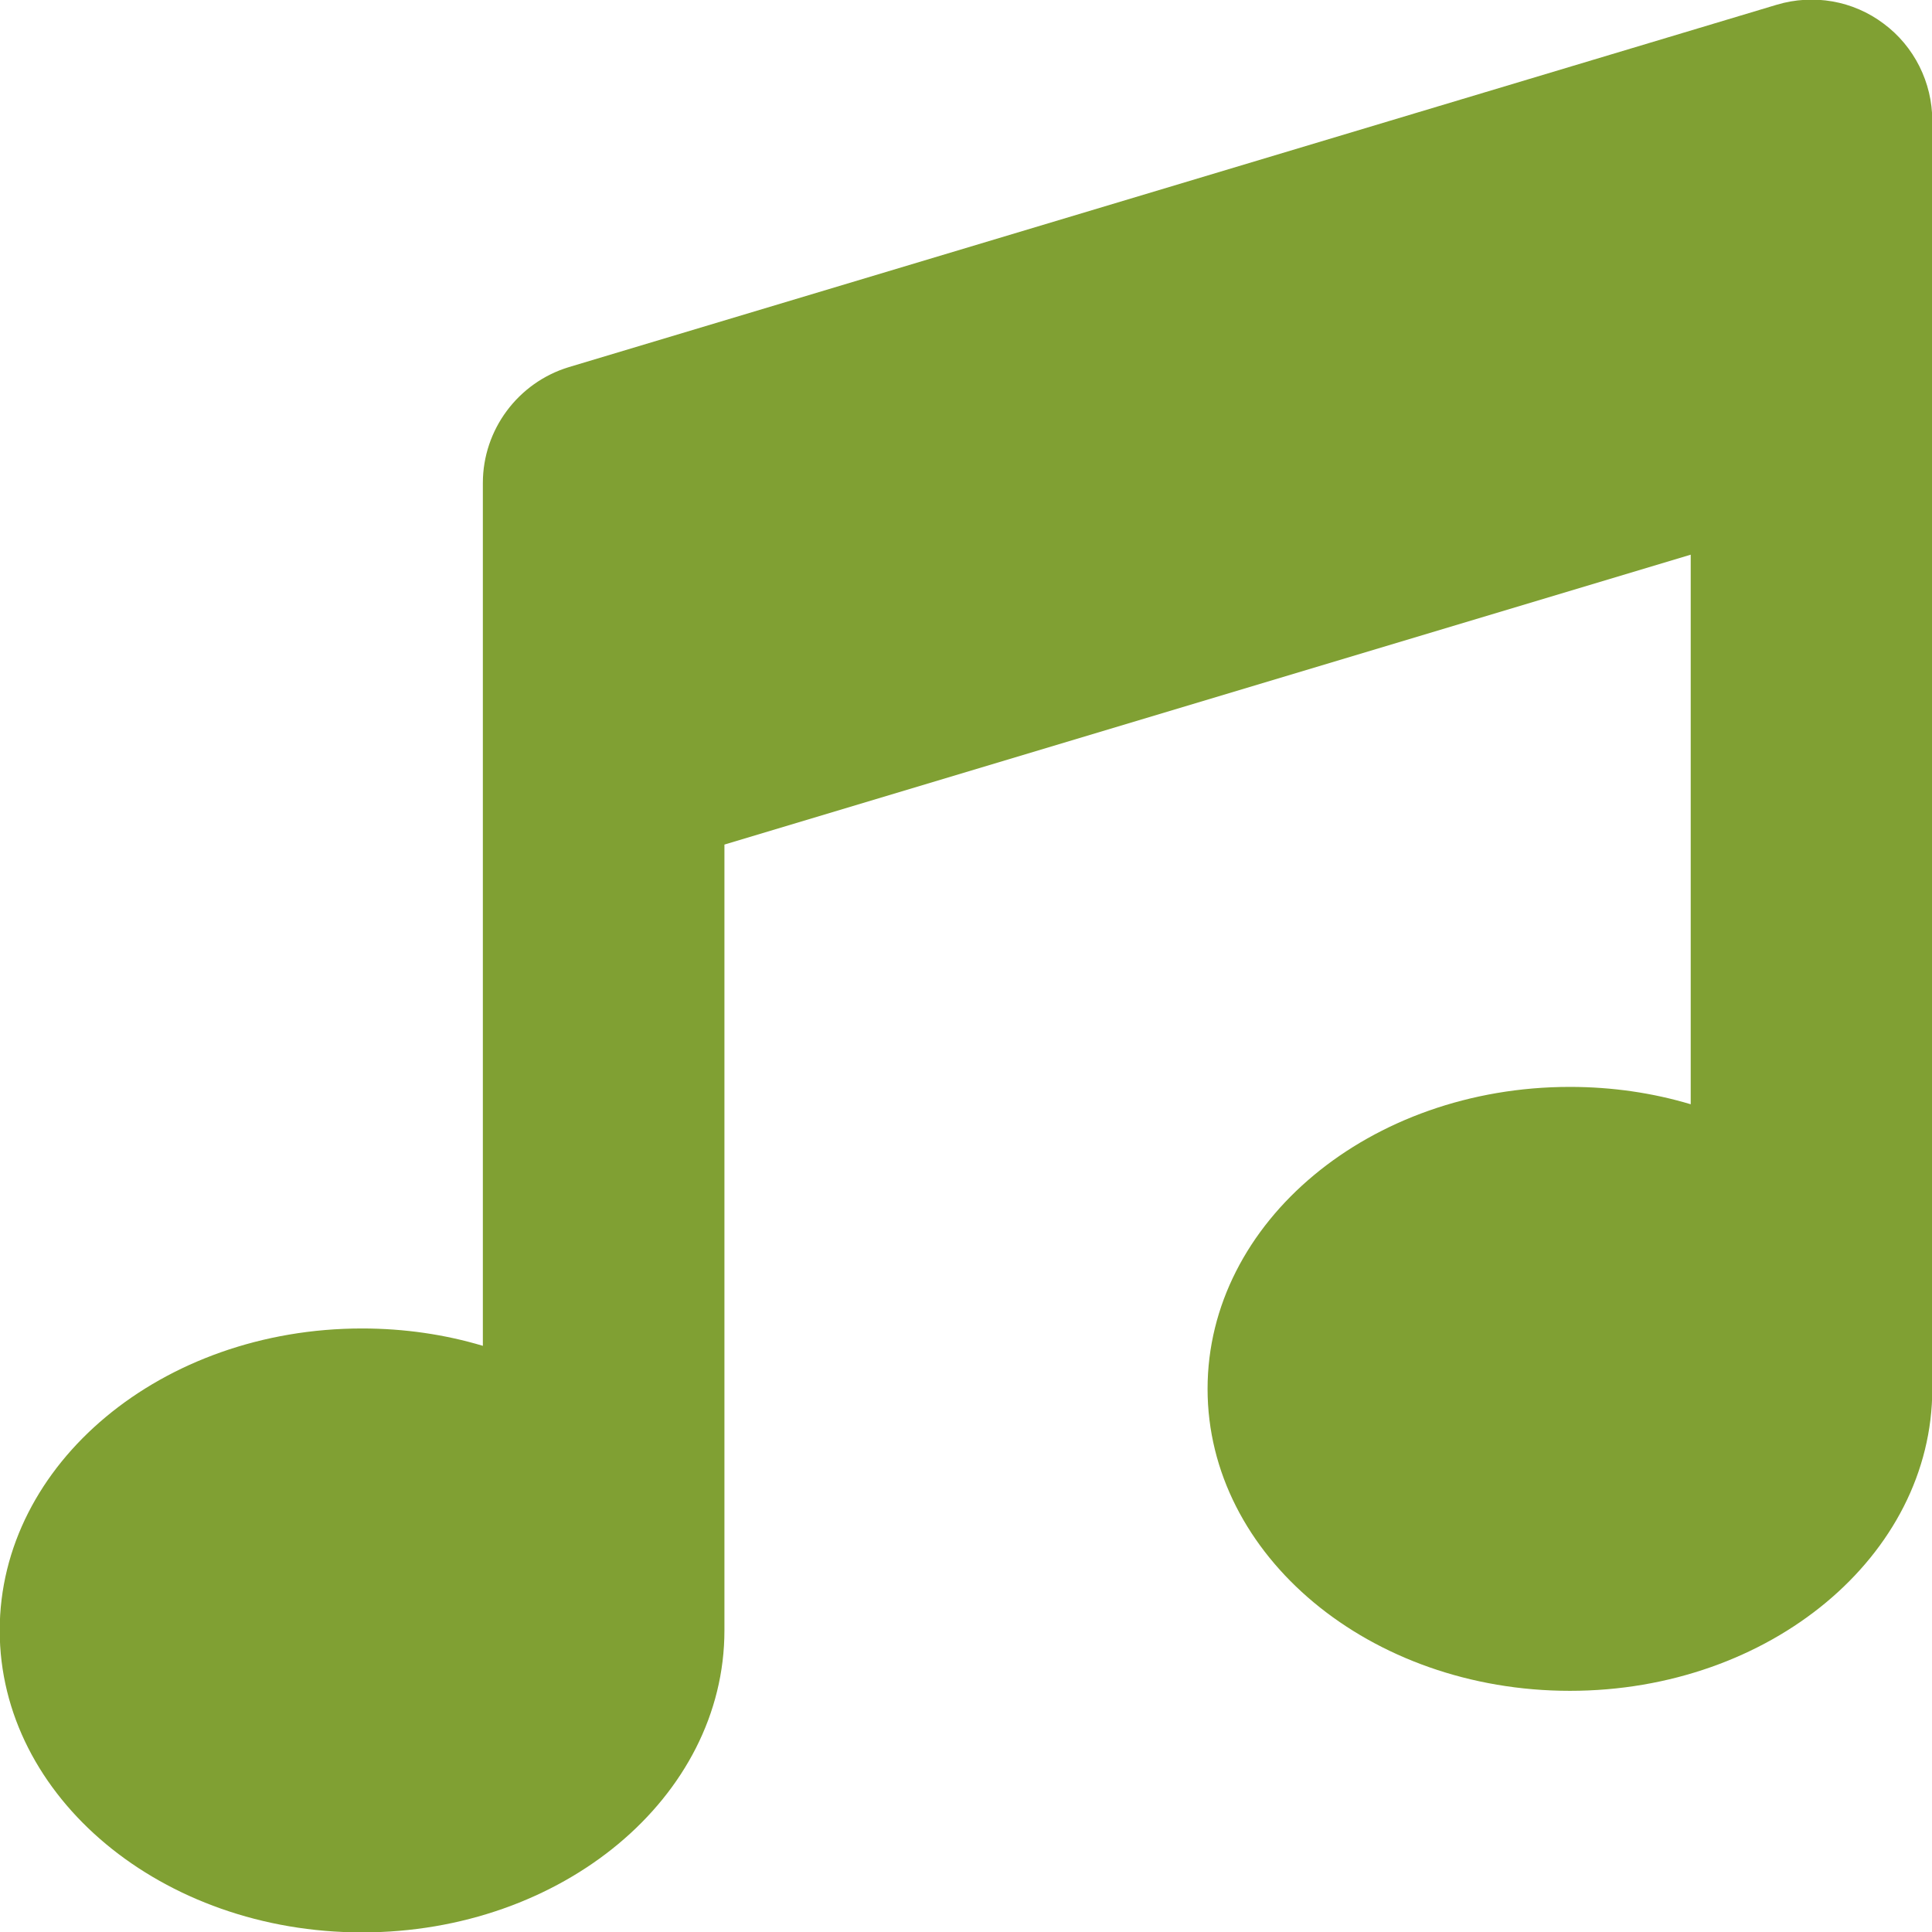 <?xml version="1.0" encoding="UTF-8" standalone="no" ?>
<!DOCTYPE svg PUBLIC "-//W3C//DTD SVG 1.1//EN" "http://www.w3.org/Graphics/SVG/1.1/DTD/svg11.dtd">
<svg xmlns="http://www.w3.org/2000/svg" xmlns:xlink="http://www.w3.org/1999/xlink" version="1.1" width="1080" height="1080" viewBox="0 0 1080 1080" xml:space="preserve">
<desc>Created with Fabric.js 5.2.4</desc>
<defs>
</defs>
<g transform="matrix(1 0 0 1 540 540)" id="2feb59bd-ecf4-4c6d-8c19-b99d1c293cf3"  >
<rect style="stroke: none; stroke-width: 1; stroke-dasharray: none; stroke-linecap: butt; stroke-dashoffset: 0; stroke-linejoin: miter; stroke-miterlimit: 4; fill: rgb(255,255,255); fill-rule: nonzero; opacity: 1; visibility: hidden;" vector-effect="non-scaling-stroke"  x="-540" y="-540" rx="0" ry="0" width="1080" height="1080" />
</g>
<g transform="matrix(1 0 0 1 540 540)" id="1d3237c8-5cdd-4748-840c-e70730ba235e"  >
</g>
<g transform="matrix(2.11 0 0 2.11 540 540)"  >
<path style="stroke: none; stroke-width: 1; stroke-dasharray: none; stroke-linecap: butt; stroke-dashoffset: 0; stroke-linejoin: miter; stroke-miterlimit: 4; fill: rgb(128,160,51); fill-rule: nonzero; opacity: 1;"  transform=" translate(-256, -255.97)" d="M 499.1 6.3 C 507.2 12.3 512 21.9 512 32 L 512 104 L 512 368 C 512 412.2 469 448 416 448 C 363 448 320 412.2 320 368 C 320 323.8 363 288 416 288 C 427.2 288 438 289.6 448 292.6 L 448 147 L 192 223.8 L 192 432 C 192 476.2 149 512 96 512 C 43 512 0 476.2 0 432 C 0 387.8 43 352 96 352 C 107.2 352 118 353.6 128 356.6 L 128 200 L 128 128 C 128 113.9 137.3 101.4 150.8 97.3 L 470.8 1.3 C 480.5 -1.6 491 0.2 499.1 6.3 z" stroke-linecap="round" />
</g>
</svg>